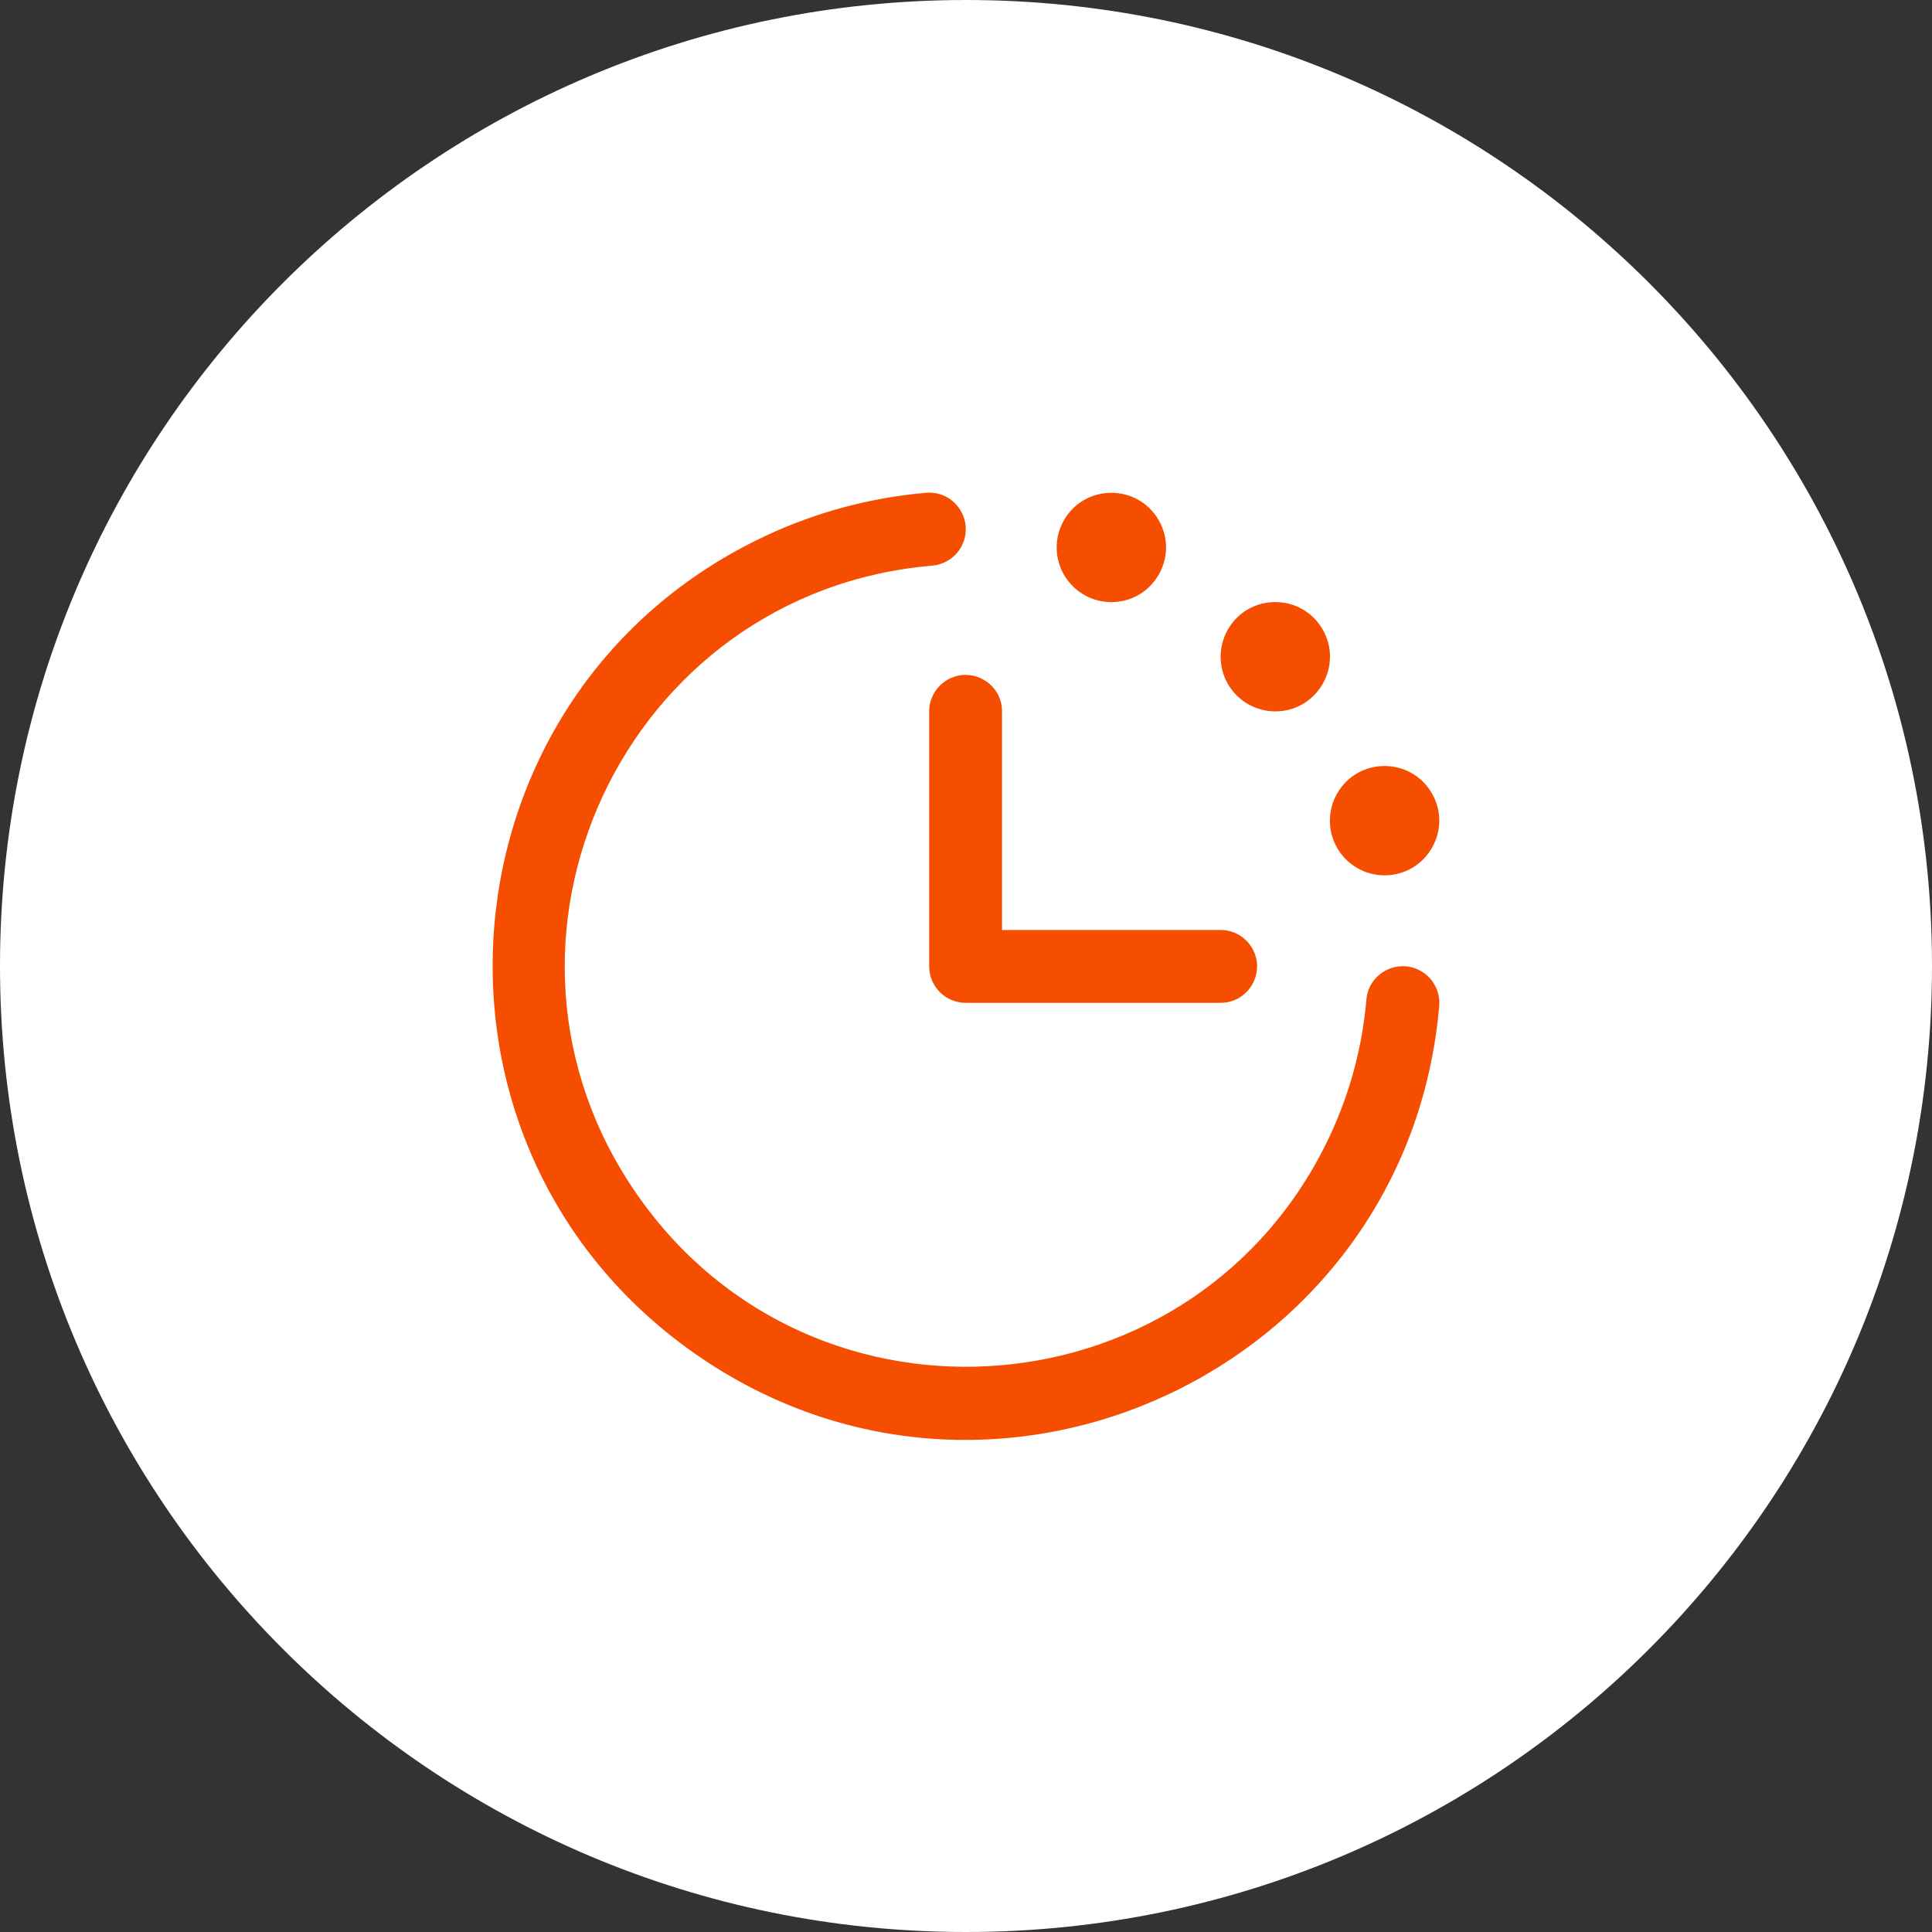 <?xml version="1.0" encoding="utf-8"?>
<svg xmlns="http://www.w3.org/2000/svg" fill="none" height="100%" overflow="visible" preserveAspectRatio="none" style="display: block;" viewBox="0 0 48 48" width="100%">
<rect x="0" y="0" width="48" height="48" fill="#333333" stroke="none"/>
<g id="Icon">
<path d="M0 24C0 10.745 10.745 0 24 0C37.255 0 48 10.745 48 24C48 37.255 37.255 48 24 48C10.745 48 0 37.255 0 24Z" fill="white"/>
<g clip-path="url(#clip0_0_1251)" id="Clock-Countdown--Streamline-Phosphor">
<path d="M35.757 24.989C34.98 34.024 24.713 38.83 17.277 33.639C9.842 28.449 10.813 17.155 19.026 13.311C20.281 12.723 21.63 12.362 23.011 12.243C23.707 12.186 24.205 12.904 23.907 13.536C23.768 13.829 23.483 14.027 23.16 14.053C15.513 14.71 11.445 23.399 15.838 29.692C20.23 35.986 29.788 35.165 33.043 28.214C33.54 27.151 33.846 26.009 33.947 24.84C34.004 24.143 34.794 23.77 35.369 24.168C35.636 24.353 35.783 24.666 35.757 24.989ZM23.085 17.674V24.01C23.085 24.509 23.491 24.915 23.99 24.915H30.326C31.023 24.914 31.458 24.159 31.109 23.556C30.947 23.277 30.649 23.105 30.326 23.105H24.895V17.674C24.895 16.977 24.14 16.542 23.537 16.891C23.258 17.053 23.086 17.351 23.085 17.674ZM27.611 14.959C28.656 14.959 29.309 13.827 28.787 12.922C28.264 12.017 26.958 12.017 26.435 12.922C26.316 13.128 26.253 13.363 26.253 13.601C26.253 14.351 26.861 14.959 27.611 14.959ZM31.684 17.674C32.729 17.674 33.382 16.542 32.86 15.637C32.337 14.732 31.031 14.732 30.508 15.637C30.389 15.844 30.326 16.078 30.326 16.316C30.326 17.066 30.934 17.674 31.684 17.674ZM34.399 21.747C35.444 21.747 36.097 20.615 35.575 19.71C35.052 18.805 33.746 18.805 33.223 19.71C33.104 19.917 33.041 20.151 33.041 20.389C33.041 21.139 33.649 21.747 34.399 21.747Z" fill="#F54E00" id="Vector"/>
</g>
</g>
<defs>
<clipPath id="clip0_0_1251">
<rect fill="white" height="24" transform="translate(12 12)" width="24"/>
</clipPath>
</defs>
</svg>